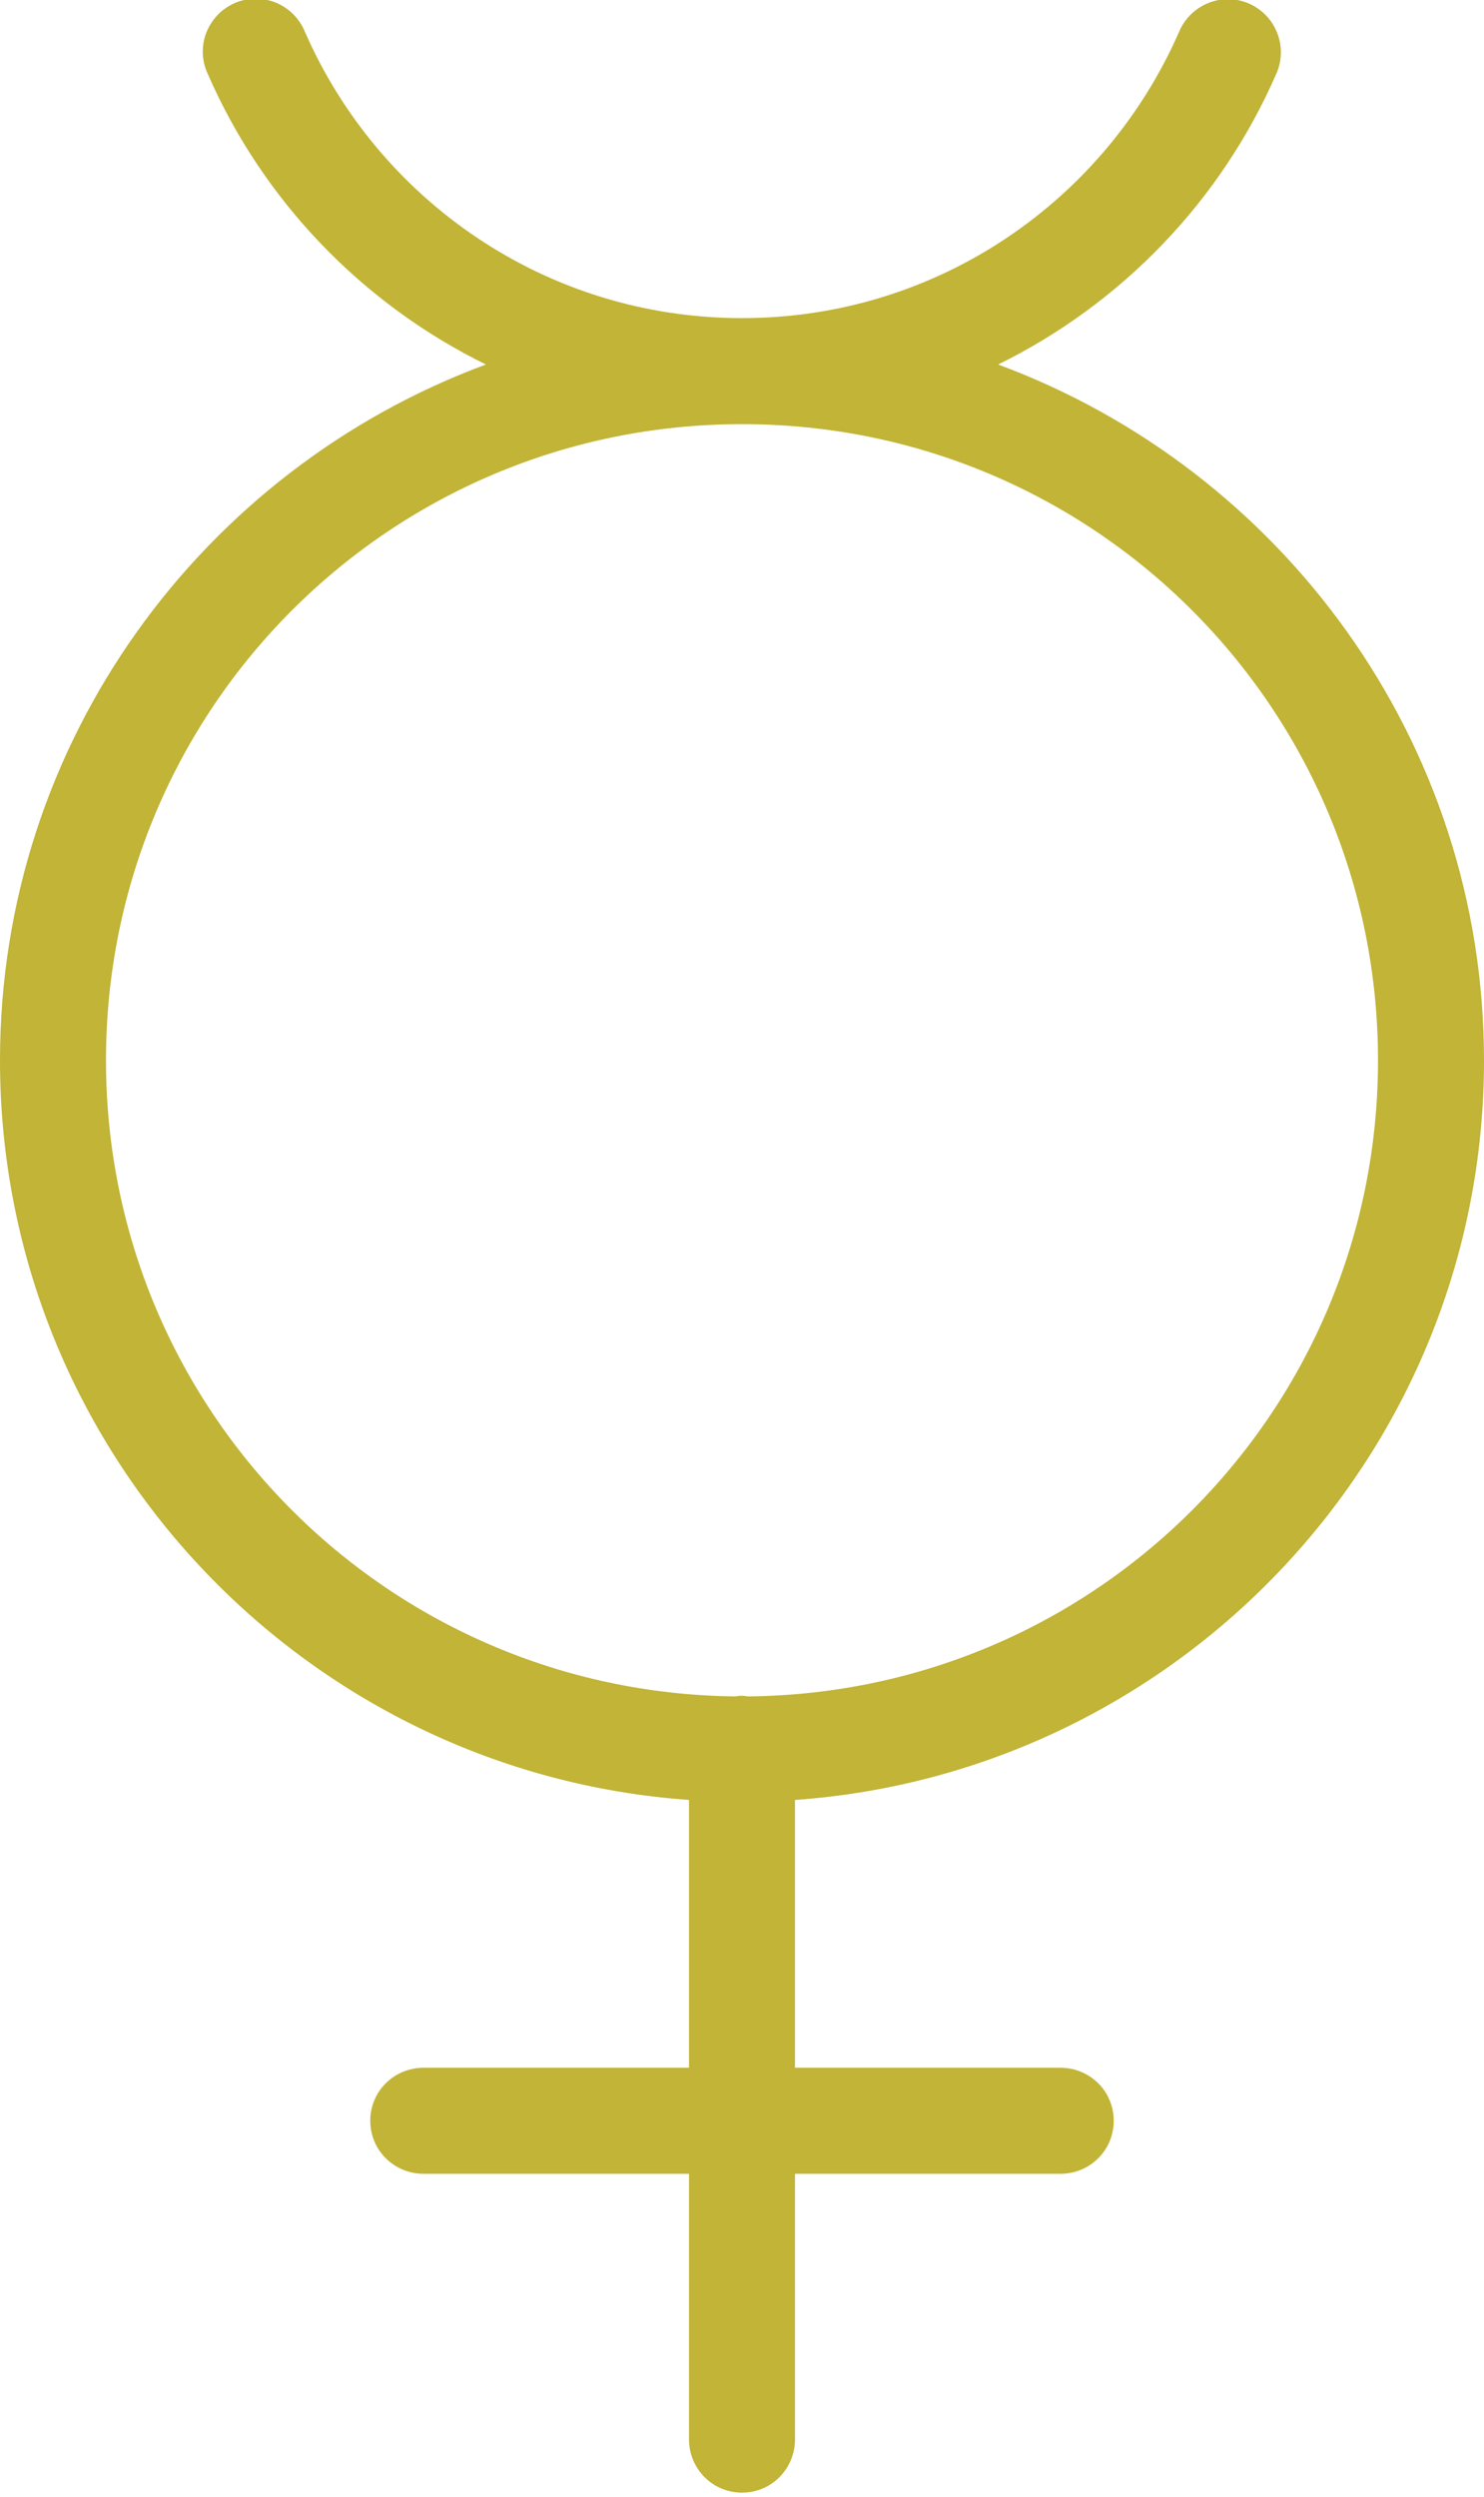 <?xml version="1.0" encoding="UTF-8" standalone="no"?><svg xmlns="http://www.w3.org/2000/svg" xmlns:xlink="http://www.w3.org/1999/xlink" fill="#c1b436" height="47.1" preserveAspectRatio="xMidYMid meet" version="1" viewBox="11.0 1.0 28.0 47.1" width="28" zoomAndPan="magnify"><g id="change1_1"><path d="M 15.812 0.977 C 15.473 0.98 15.16 1.156 14.98 1.445 C 14.797 1.73 14.777 2.094 14.922 2.398 C 15.965 4.789 17.836 6.73 20.168 7.875 C 14.824 9.852 11 14.98 11 21 C 11 28.383 16.746 34.434 24 34.949 L 24 40 L 19 40 C 18.641 39.996 18.305 40.184 18.121 40.496 C 17.941 40.809 17.941 41.191 18.121 41.504 C 18.305 41.816 18.641 42.004 19 42 L 24 42 L 24 47 C 23.996 47.359 24.184 47.695 24.496 47.879 C 24.809 48.059 25.191 48.059 25.504 47.879 C 25.816 47.695 26.004 47.359 26 47 L 26 42 L 31 42 C 31.359 42.004 31.695 41.816 31.879 41.504 C 32.059 41.191 32.059 40.809 31.879 40.496 C 31.695 40.184 31.359 39.996 31 40 L 26 40 L 26 34.949 C 33.254 34.434 39 28.383 39 21 C 39 14.98 35.176 9.852 29.832 7.875 C 32.164 6.73 34.035 4.789 35.078 2.398 C 35.219 2.09 35.191 1.73 35.008 1.445 C 34.824 1.156 34.504 0.984 34.164 0.984 C 33.762 0.988 33.402 1.23 33.246 1.602 C 31.859 4.773 28.699 7 25 7 C 21.301 7 18.141 4.773 16.754 1.602 C 16.598 1.219 16.227 0.969 15.812 0.977 Z M 25 9 C 31.641 9 37 14.359 37 21 C 37 27.602 31.699 32.934 25.113 32.996 C 25.07 32.988 25.027 32.984 24.984 32.984 C 24.949 32.988 24.914 32.988 24.875 32.996 C 18.297 32.926 13 27.598 13 21 C 13 14.359 18.359 9 25 9 Z" fill="inherit"/></g></svg>